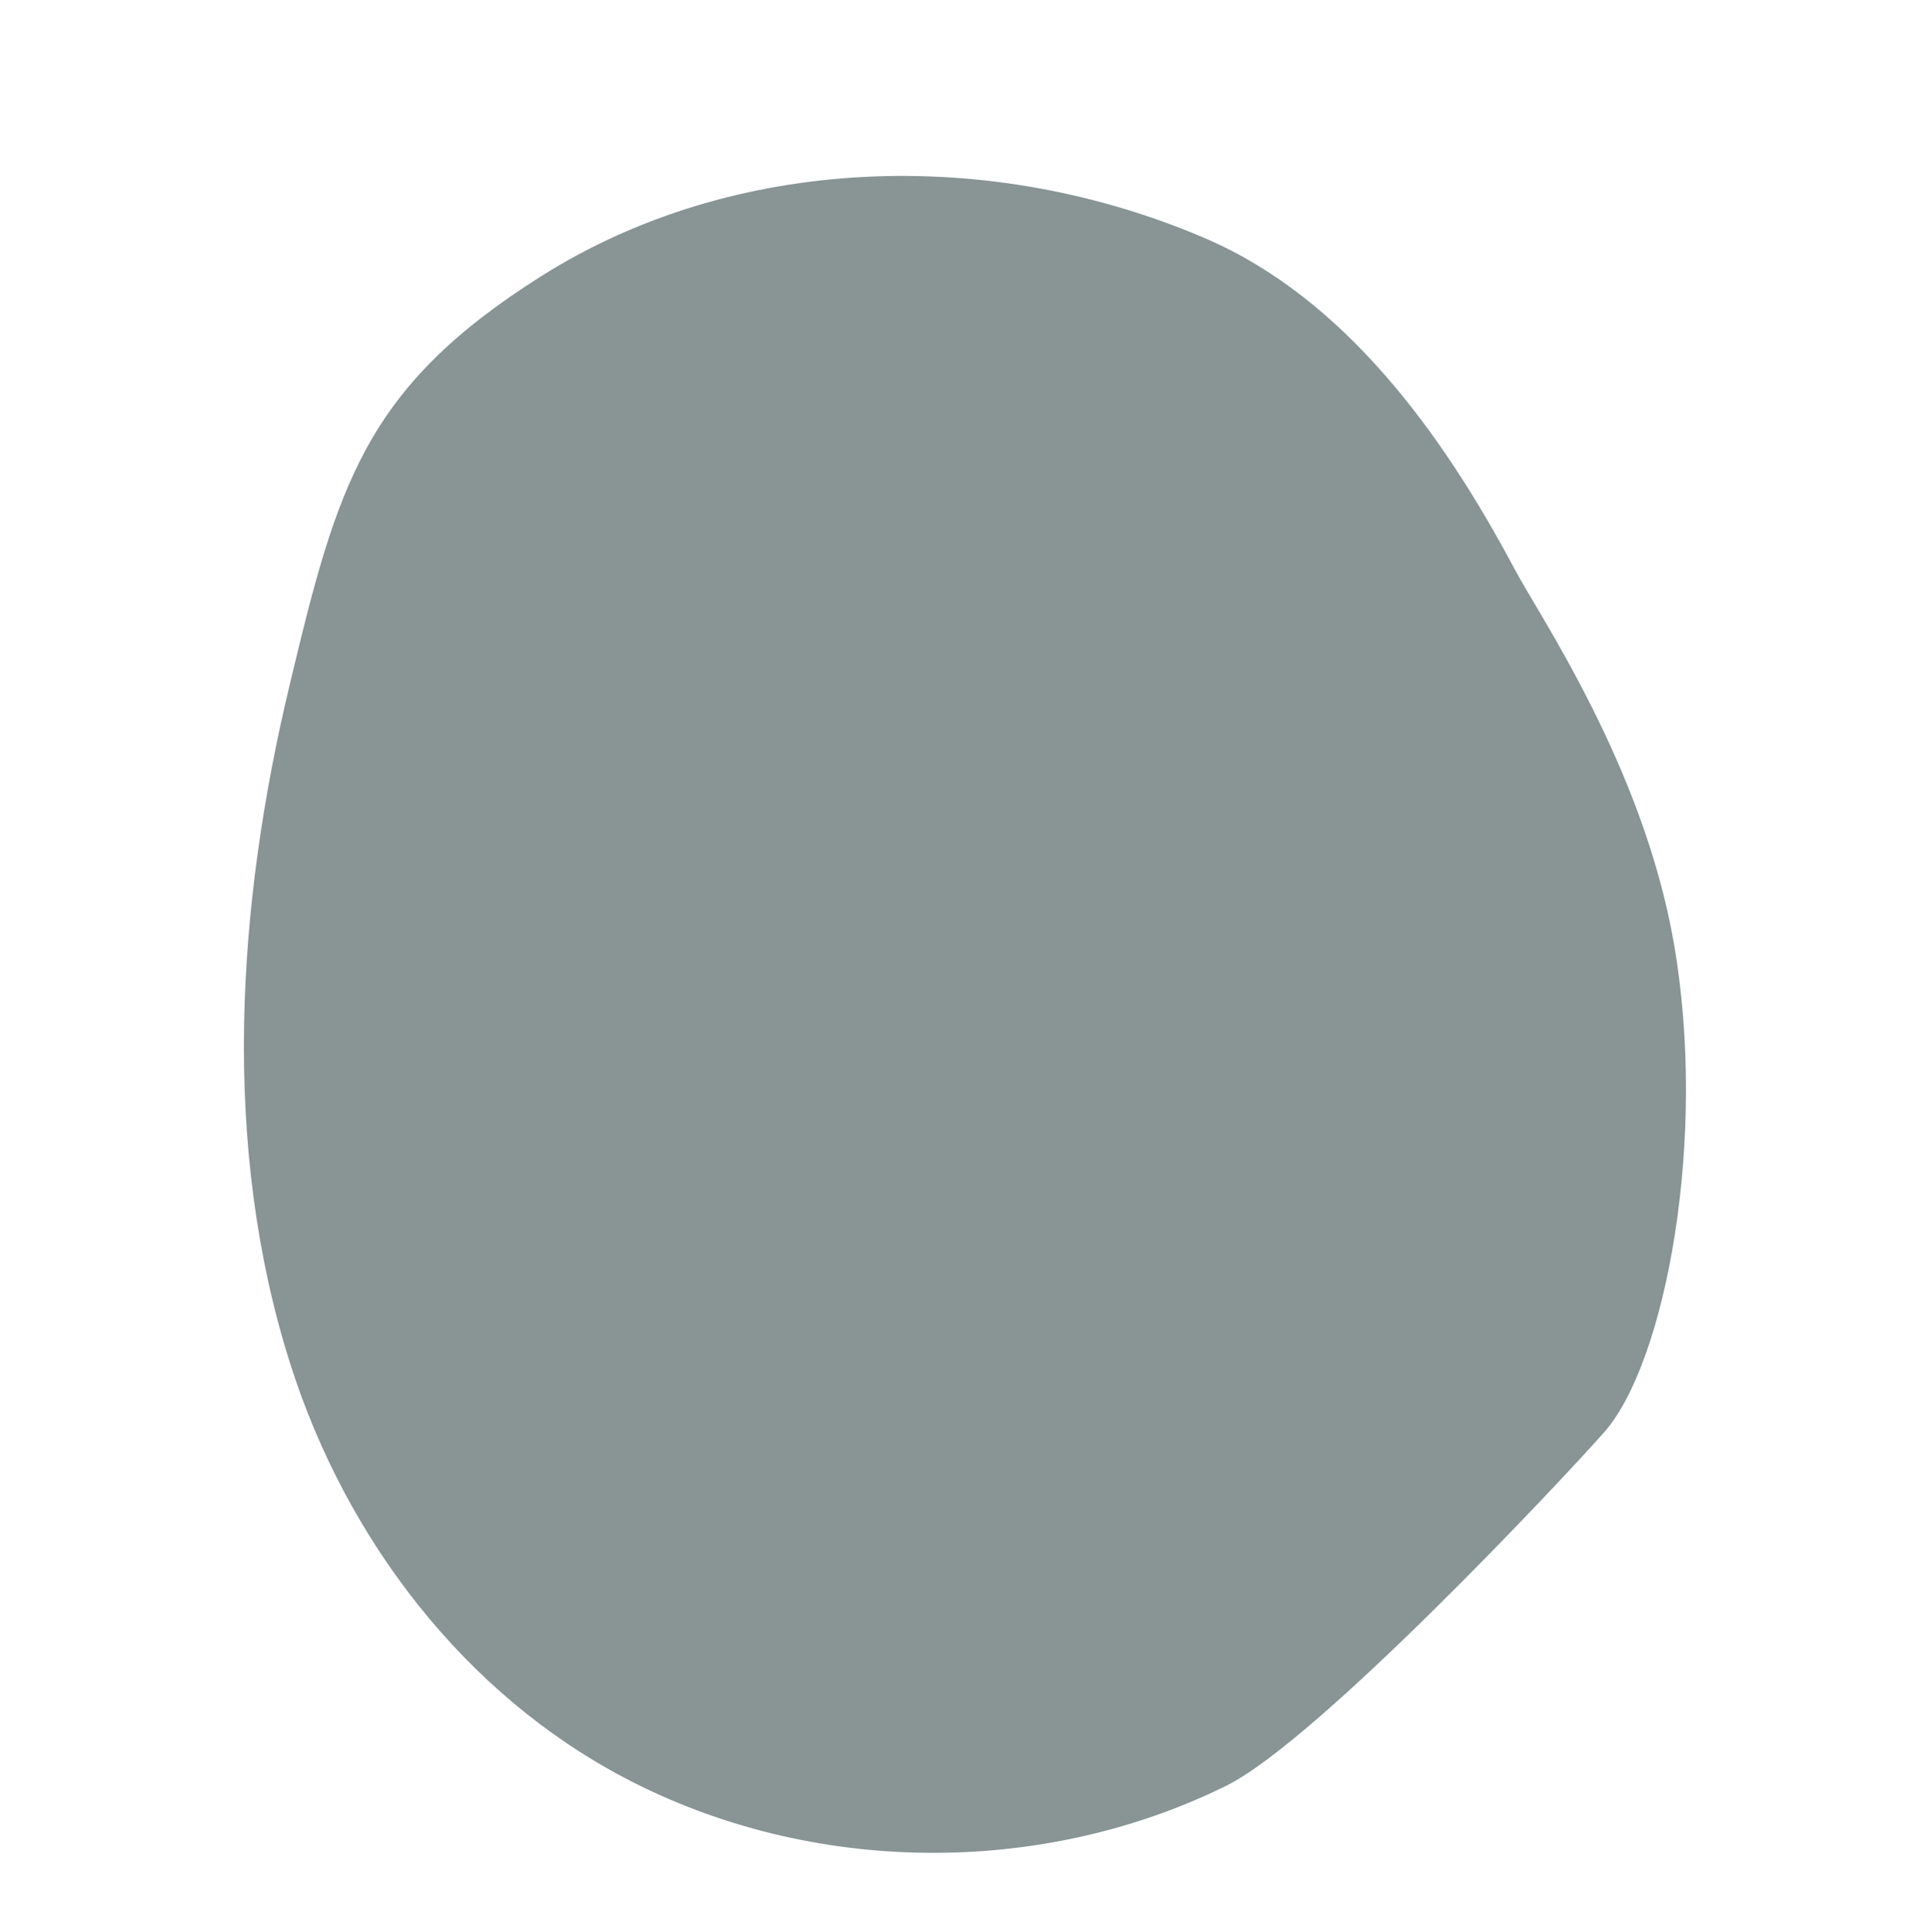 <?xml version="1.0" encoding="UTF-8"?>
<!DOCTYPE svg PUBLIC '-//W3C//DTD SVG 1.0//EN'
          'http://www.w3.org/TR/2001/REC-SVG-20010904/DTD/svg10.dtd'>
<svg clip-rule="evenodd" fill-rule="evenodd" height="1063" stroke-linejoin="round" stroke-miterlimit="1.414" viewBox="0 0 1062 1063" width="1062" xmlns="http://www.w3.org/2000/svg" xmlns:xlink="http://www.w3.org/1999/xlink"
><path d="M0 0.928H1061.93V1062.858H0z" fill="none"
  /><path d="M833.198,312.653c13.742,26.018 70.818,108.702 87.827,206.001c18.809,107.594 -4.531,230.975 -38.307,269.268c-22.516,25.528 -157.649,169.685 -208.091,194.549c-101.502,50.033 -228.098,49.57 -330.626,-4.231c-88.137,-46.249 -153.324,-130.839 -184.174,-227.58c-38.616,-121.099 -29.165,-253.374 -0.793,-372.42c26.58,-111.526 41.308,-164.735 138.724,-226.283c105.857,-66.882 246.575,-71.92 365.569,-20.793c76.537,32.885 130.607,107.634 169.871,181.489Z" fill="#899595" fill-rule="nonzero"
/></svg
>
